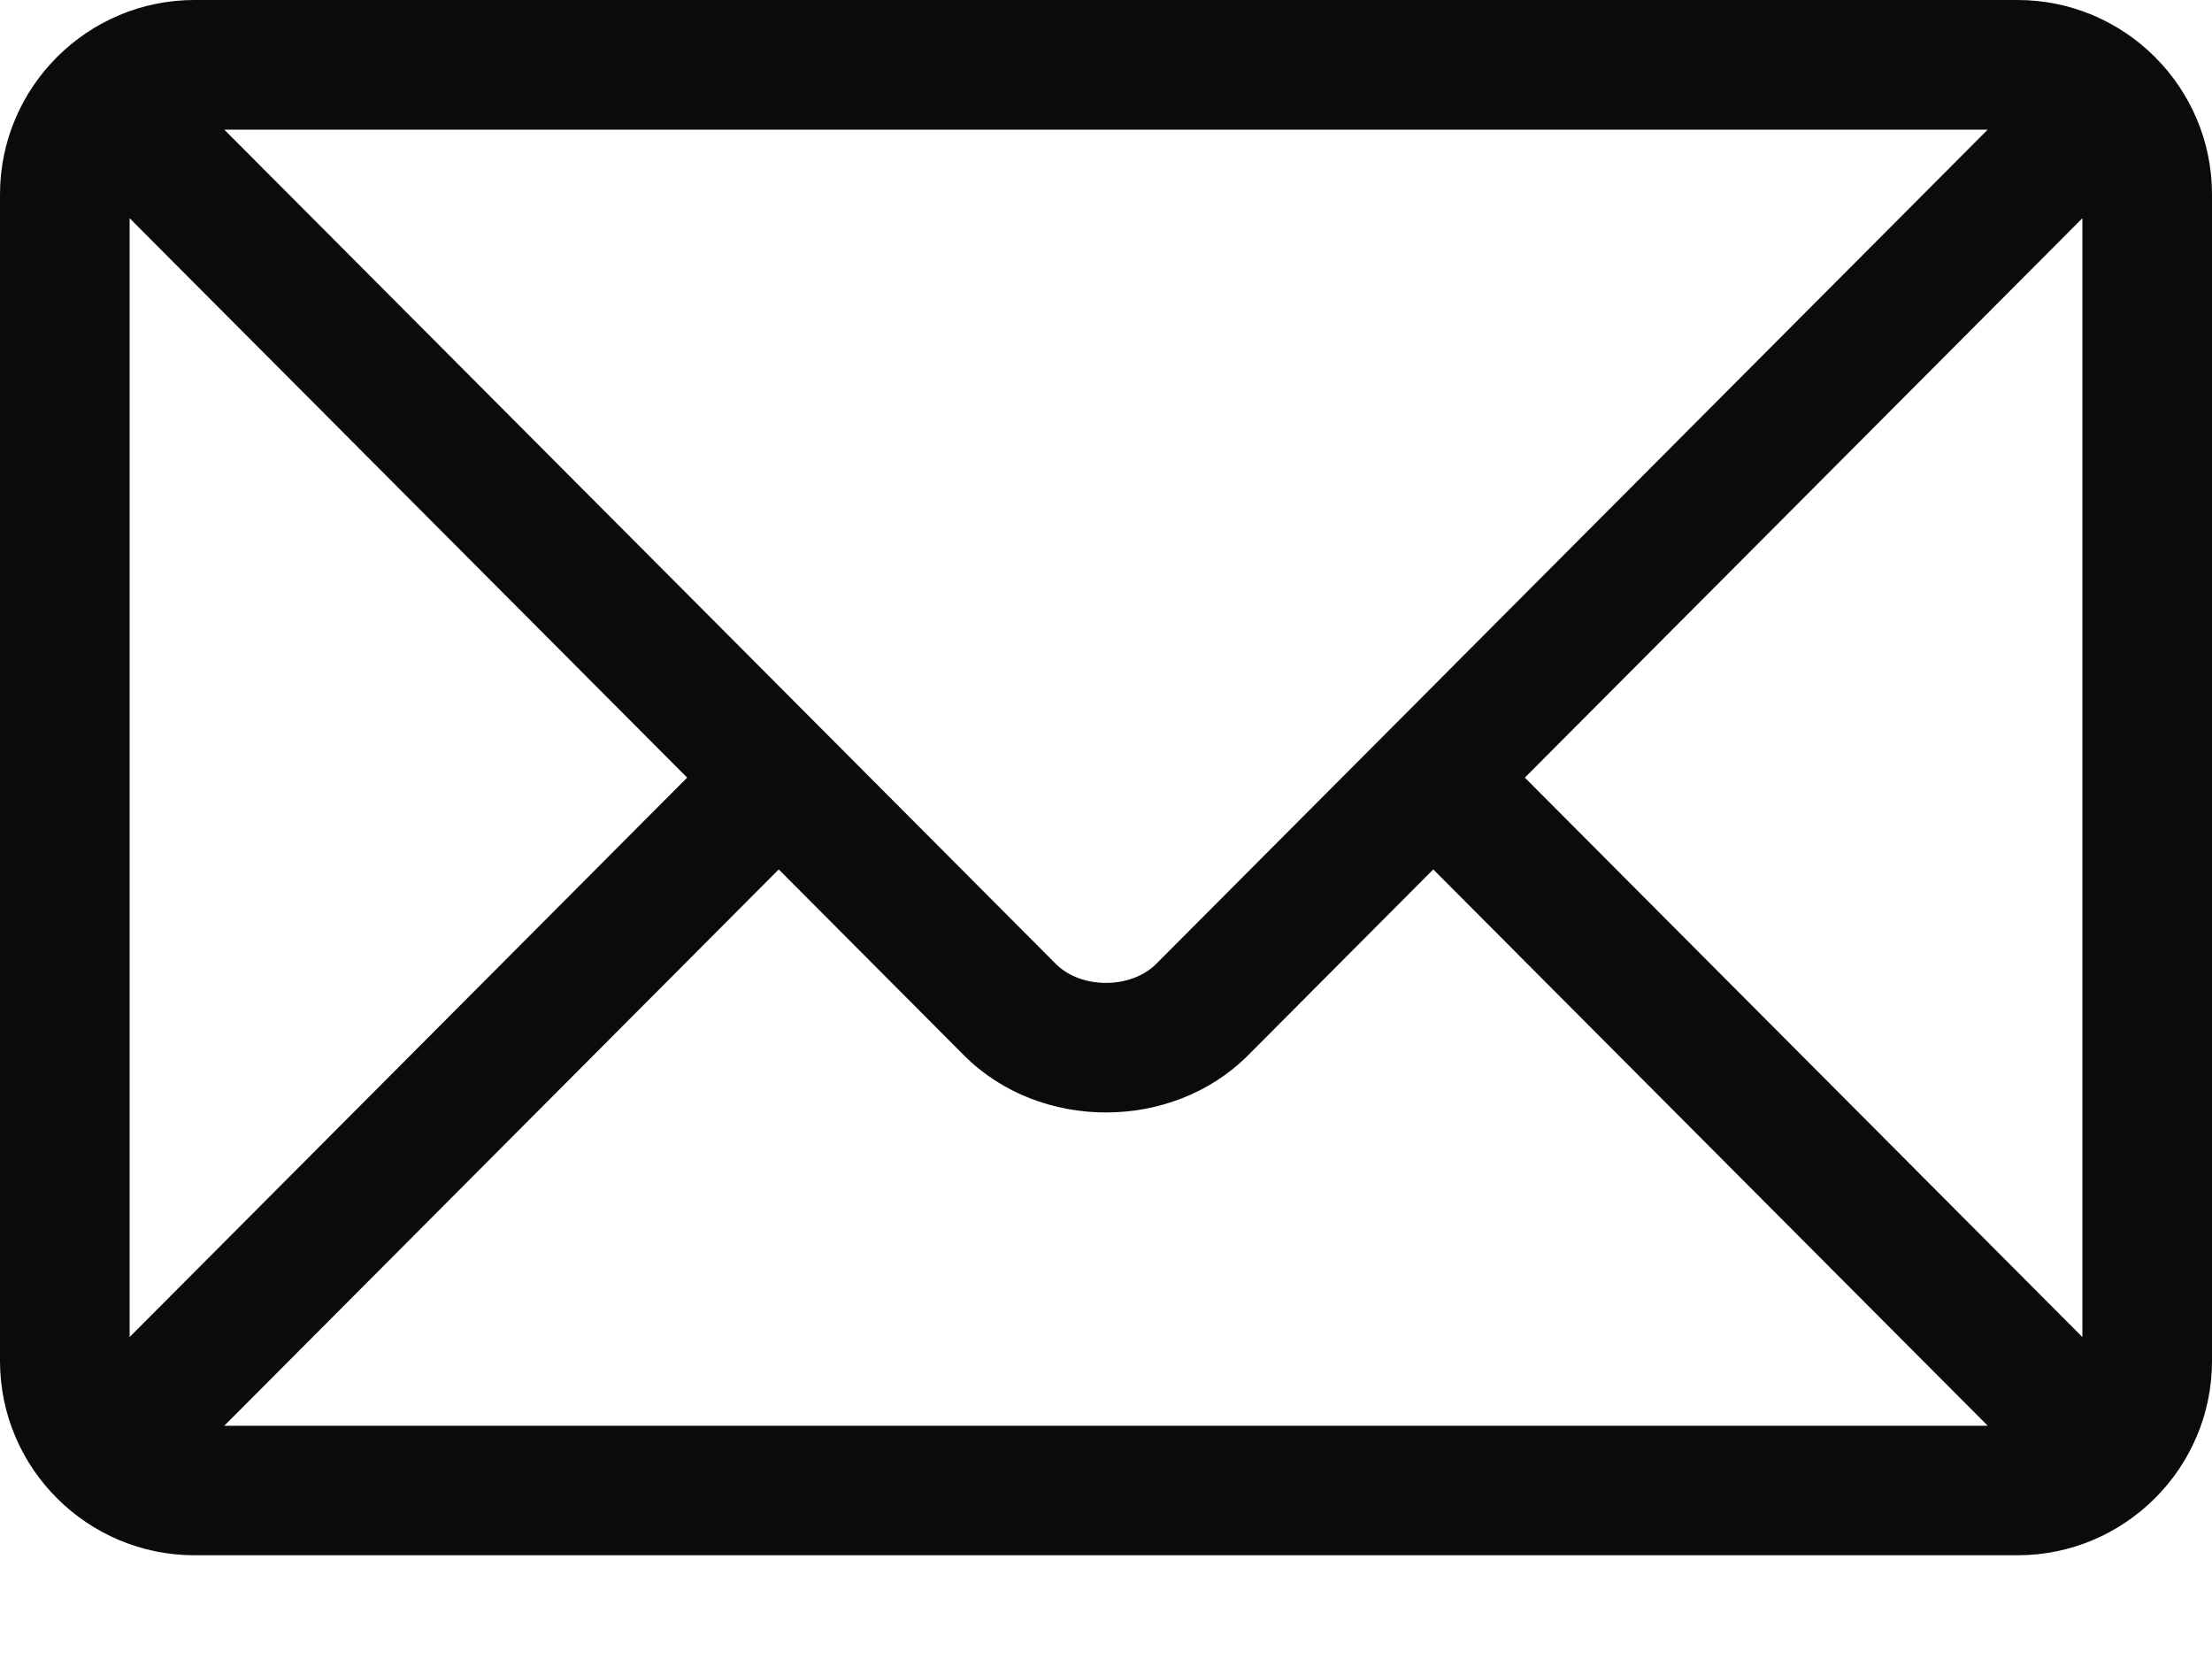 <svg width="20" height="15" viewBox="0 0 20 15" fill="none" xmlns="http://www.w3.org/2000/svg">
<path d="M18.242 0H1.758C0.791 0 0 0.787 0 1.758V12.305C0 13.276 0.791 14.062 1.758 14.062H18.242C19.209 14.062 20 13.275 20 12.305V1.758C20 0.787 19.209 0 18.242 0ZM17.972 1.172C17.404 1.742 10.728 8.439 10.454 8.715C10.225 8.944 9.775 8.945 9.546 8.715L2.028 1.172H17.972ZM1.172 12.089V1.973L6.213 7.031L1.172 12.089ZM2.028 12.891L7.041 7.861L8.716 9.542C9.402 10.231 10.598 10.23 11.284 9.542L12.959 7.861L17.972 12.891H2.028ZM18.828 12.089L13.787 7.031L18.828 1.973V12.089Z" fill="#0B0B0C"/>
</svg>
